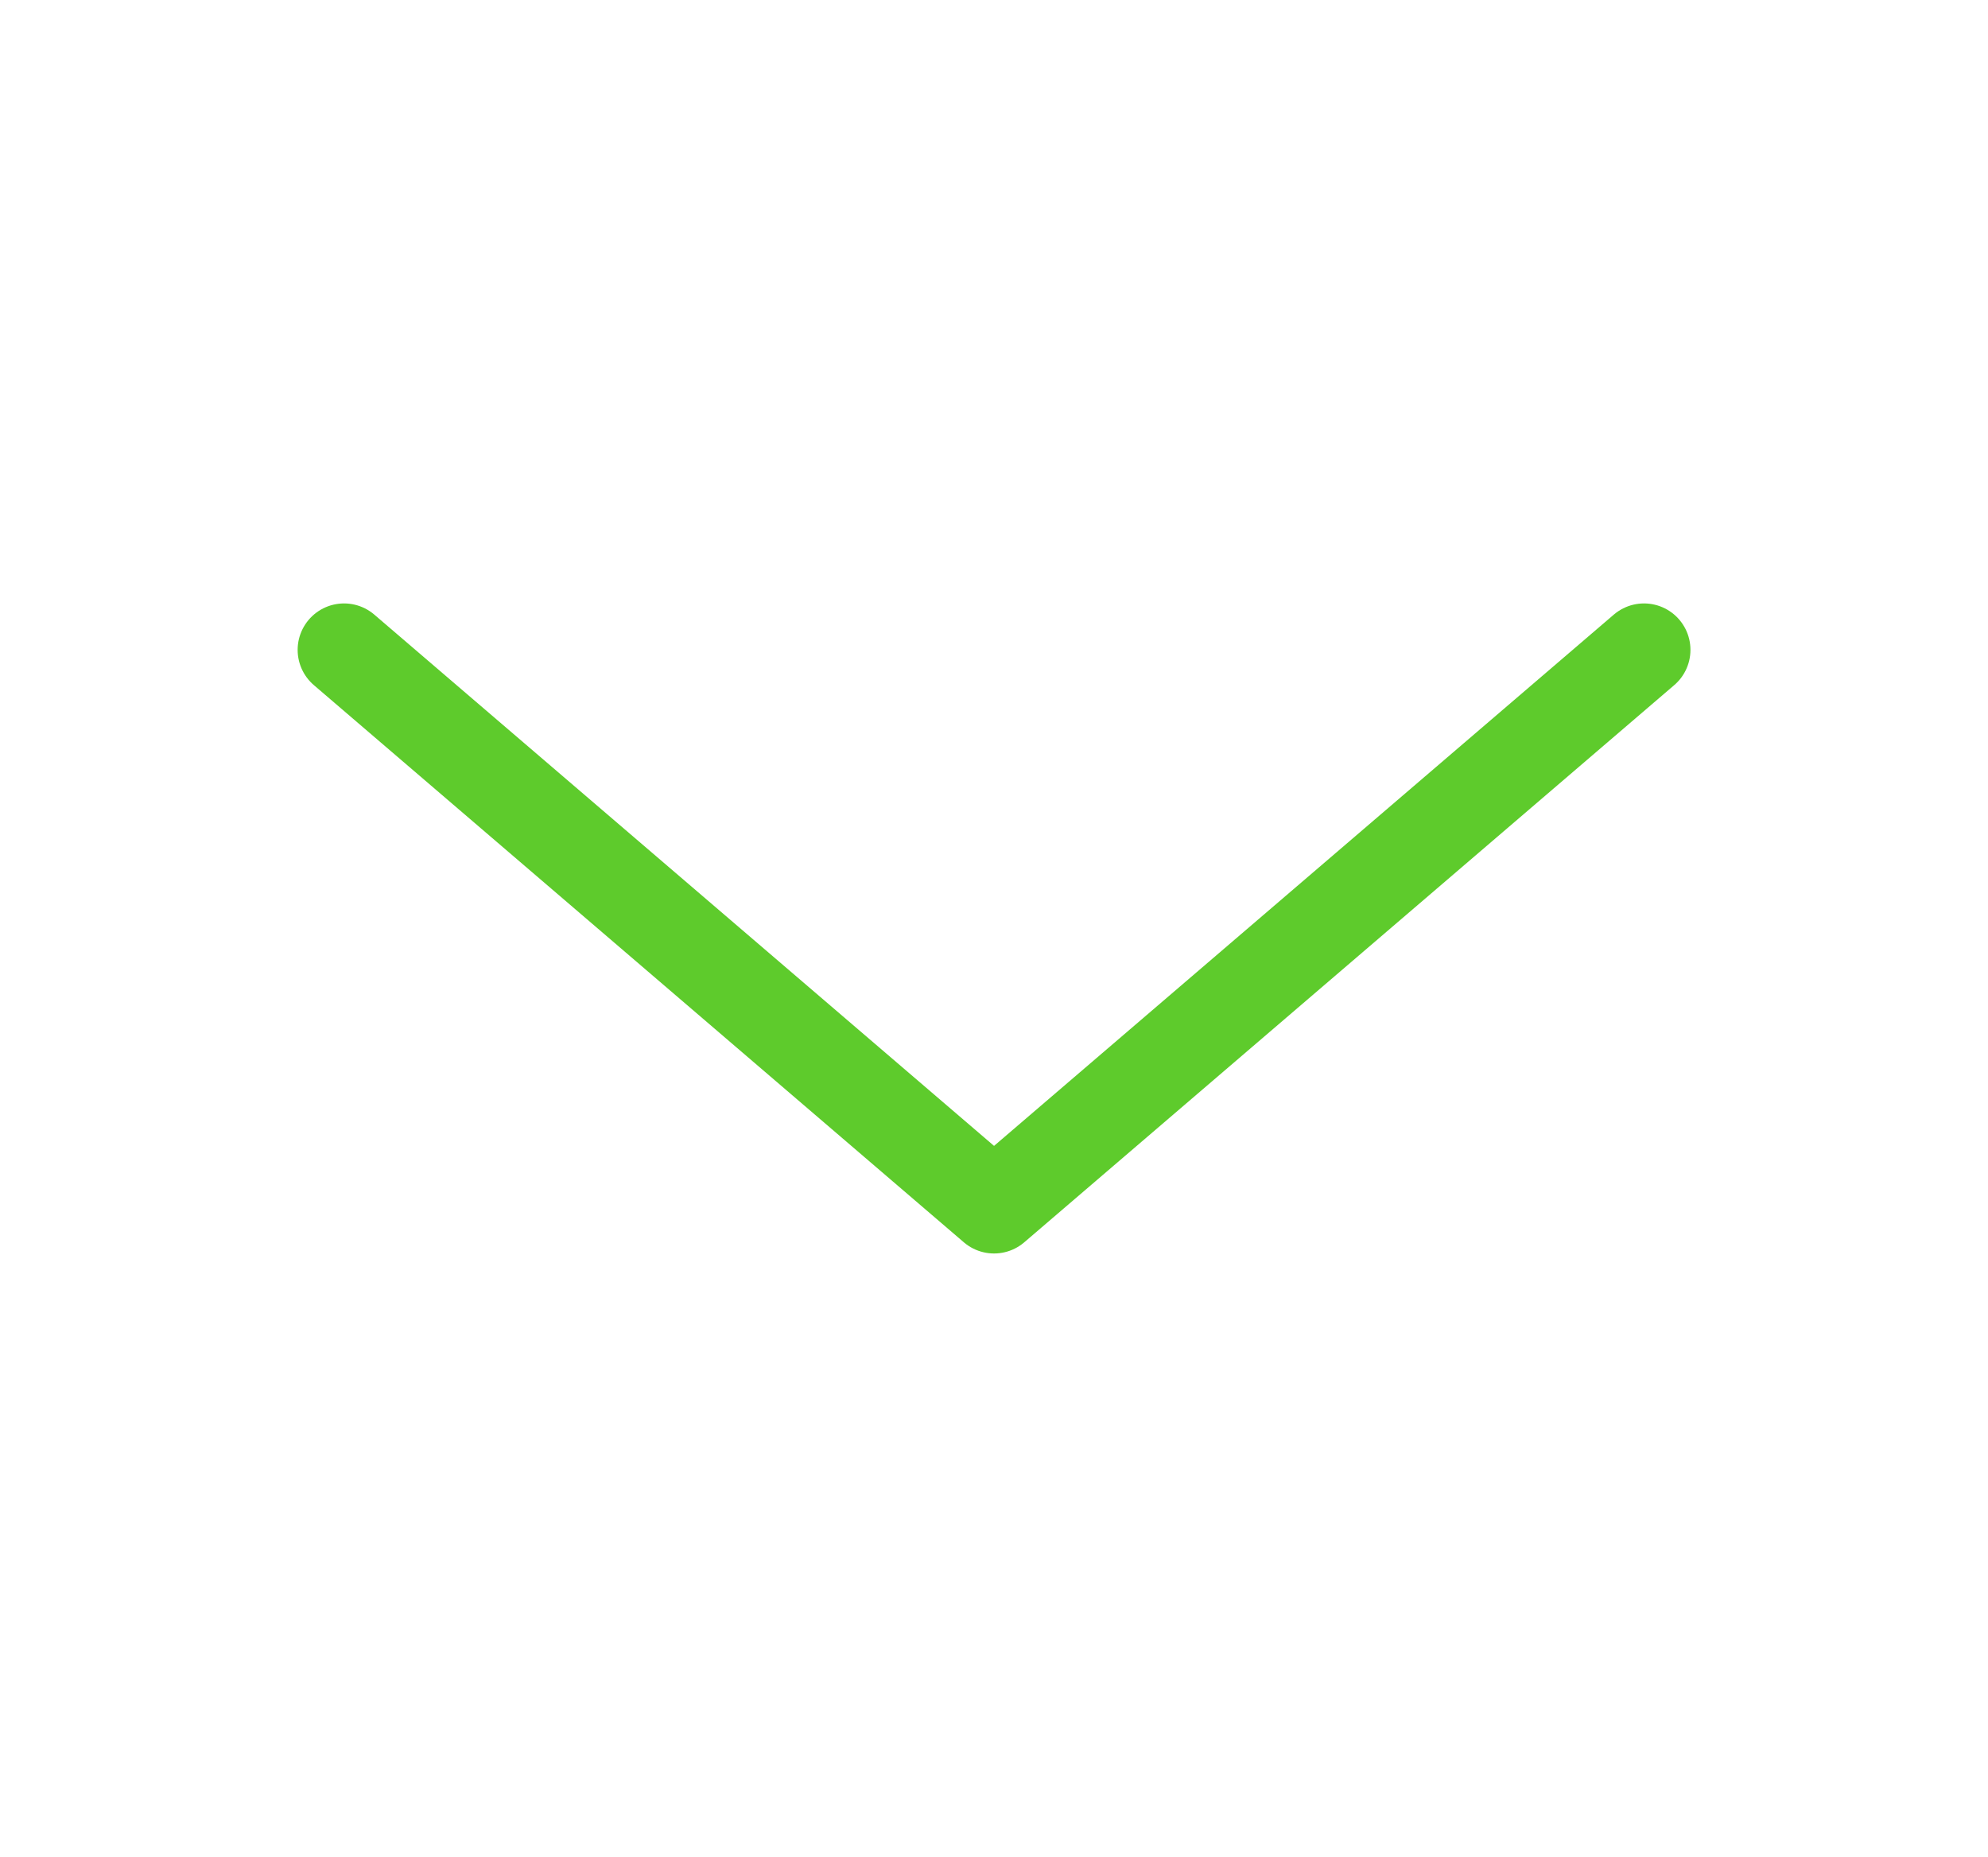 <svg xmlns="http://www.w3.org/2000/svg" xmlns:xlink="http://www.w3.org/1999/xlink" width="42.82" height="40" viewBox="0 0 42.82 40"><defs><filter id="a" x="0" y="6.59" width="42.82" height="26.41" filterUnits="userSpaceOnUse"><feOffset input="SourceAlpha"/><feGaussianBlur stdDeviation="2" result="b"/><feFlood flood-color="#5ecb2c" flood-opacity="0.478"/><feComposite operator="in" in2="b"/><feComposite in="SourceGraphic"/></filter></defs><g transform="translate(1.41)"><rect width="40" height="40" fill="none" opacity="0"/><g transform="matrix(1, 0, 0, 1, -1.41, 0)" filter="url(#a)"><path d="M1400.841,1262.726l14,12,14-12" transform="translate(-1393.43 -1248.73)" fill="none" stroke="#5ecb2c" stroke-linecap="round" stroke-linejoin="round" stroke-width="2"/></g></g></svg>